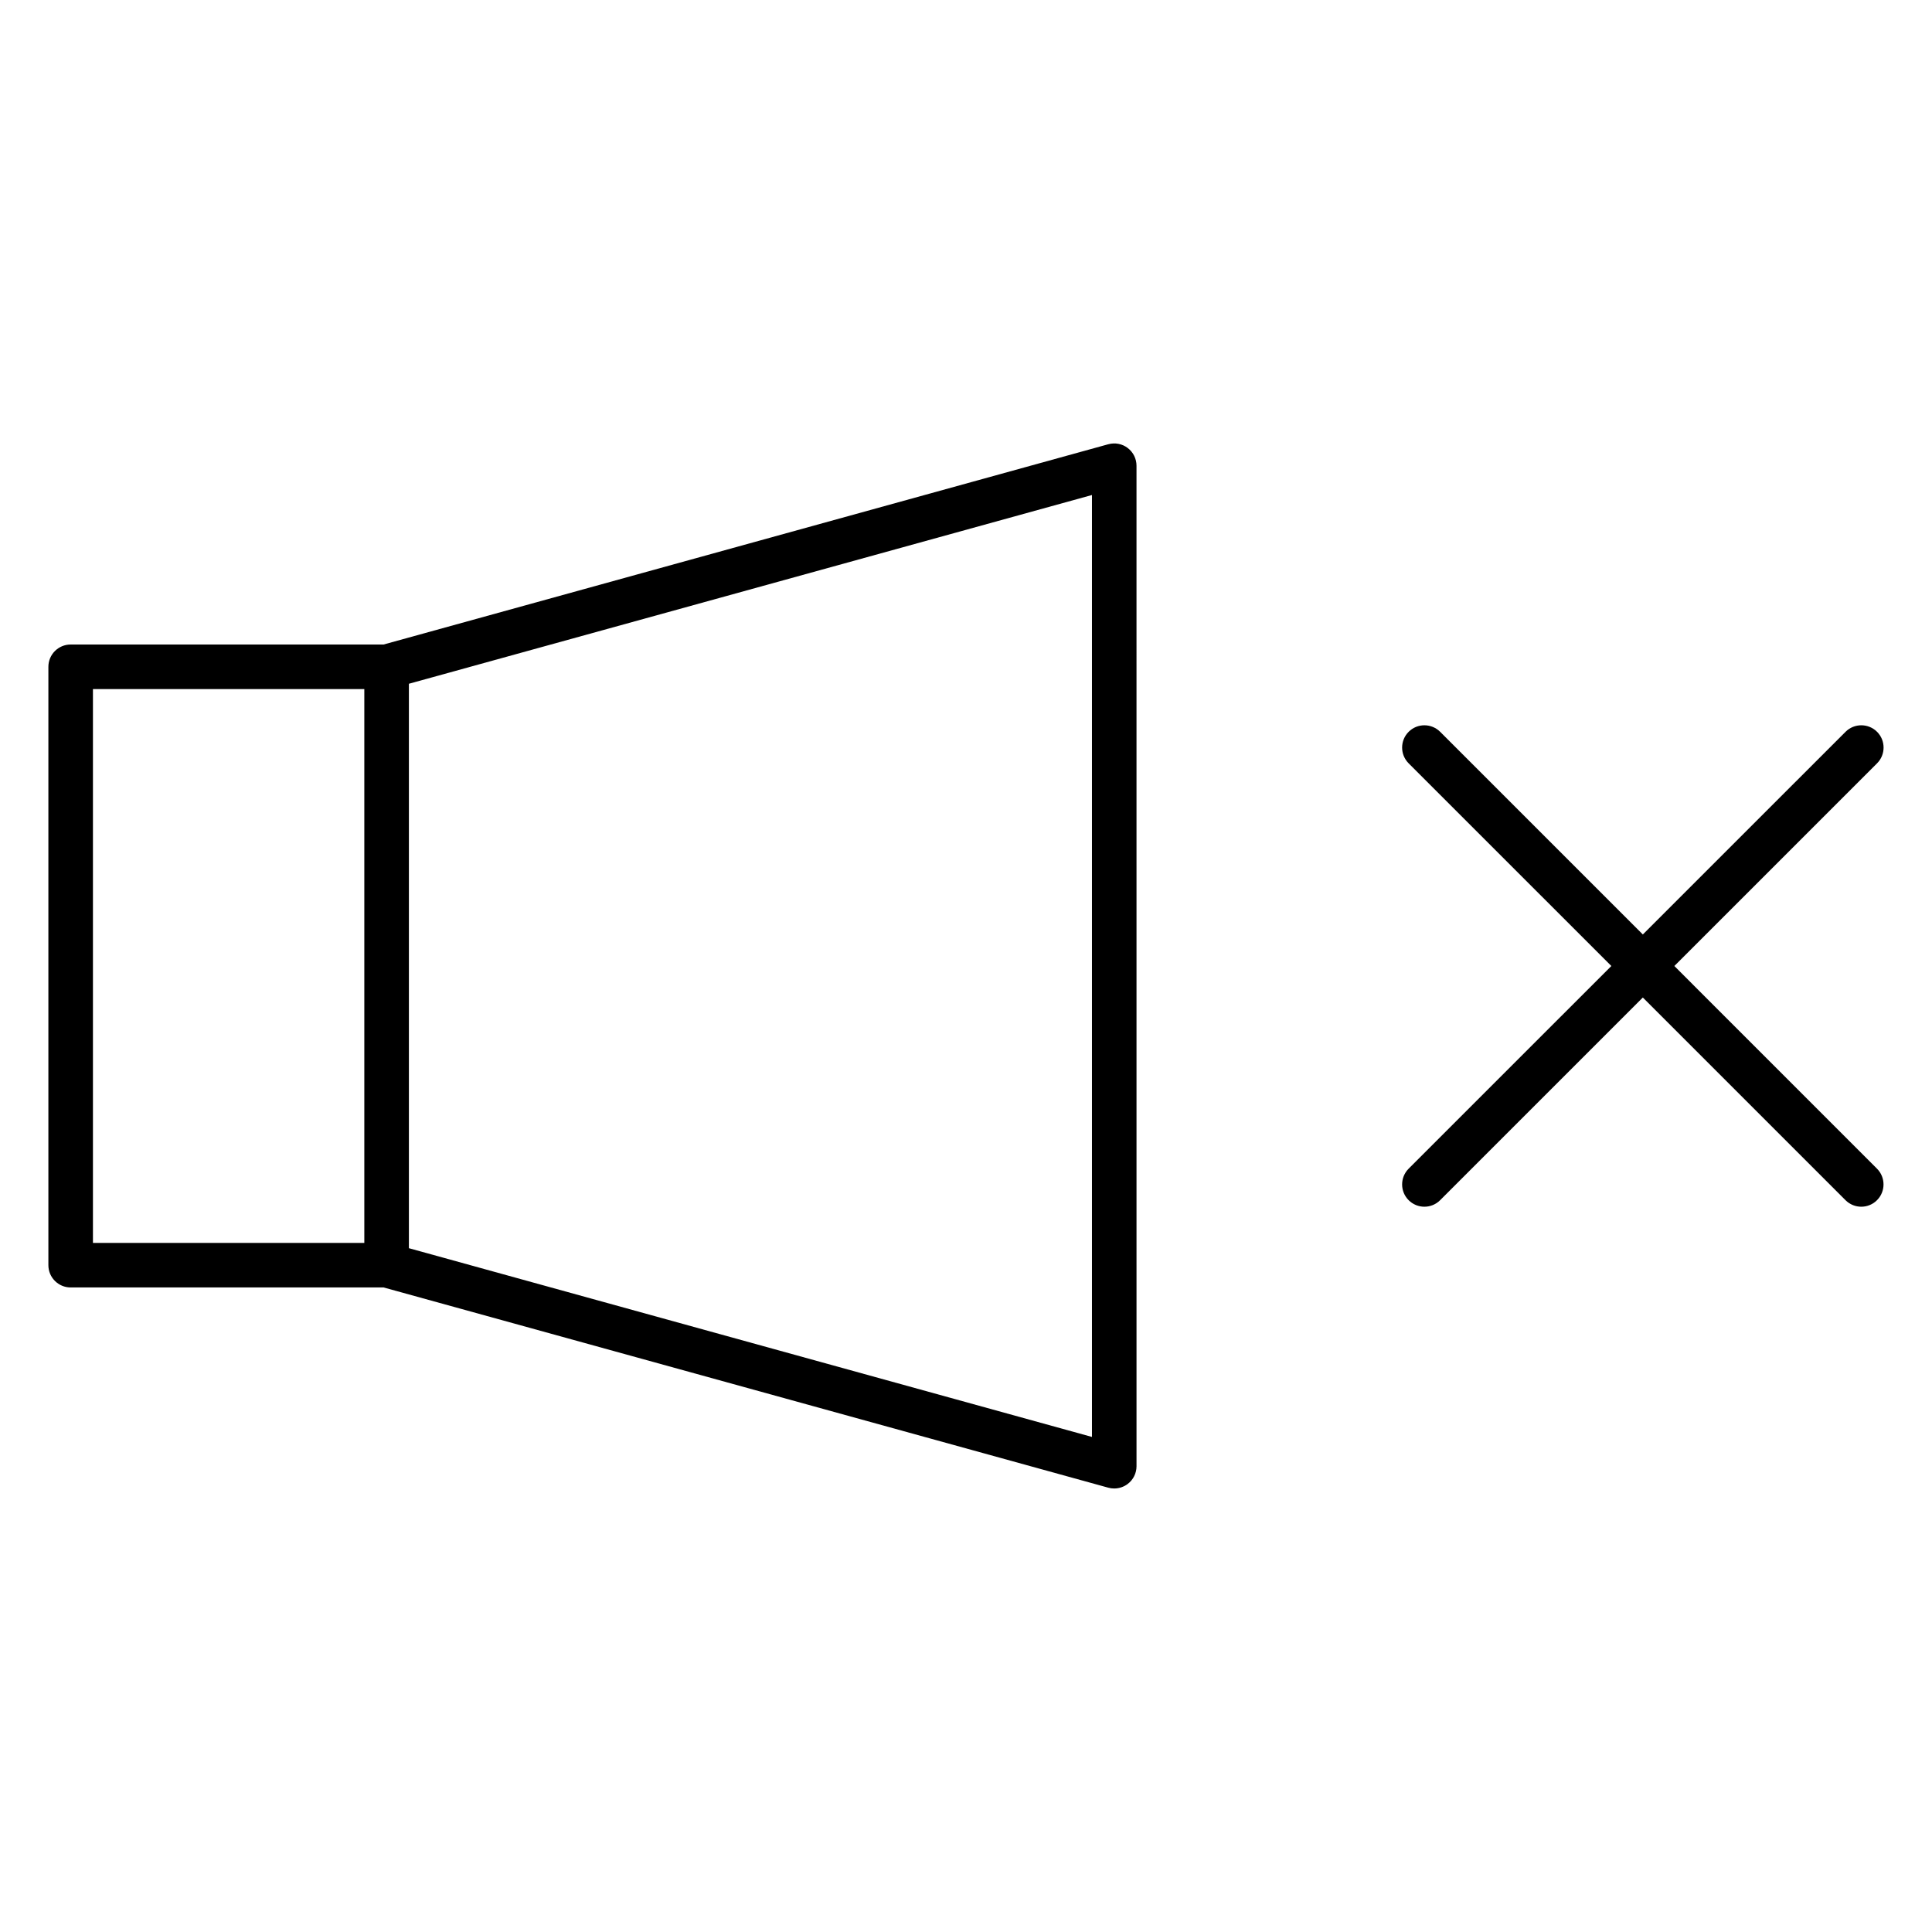 <?xml version="1.0" encoding="UTF-8"?>
<!-- Uploaded to: ICON Repo, www.iconrepo.com, Generator: ICON Repo Mixer Tools -->
<svg fill="#000000" width="800px" height="800px" version="1.1" viewBox="144 144 512 512" xmlns="http://www.w3.org/2000/svg">
 <g>
  <path d="m437.71 261.73-192.06 53.074h-82.926c-3.258 0-5.902 2.644-5.902 5.902v158.58c0 3.258 2.644 5.902 5.902 5.902h82.934l192.05 53.066c0.52 0.148 1.055 0.211 1.574 0.211 1.273 0 2.535-0.418 3.574-1.203 1.473-1.117 2.332-2.852 2.332-4.699l-0.004-265.14c0-1.844-0.859-3.582-2.332-4.699-1.453-1.117-3.344-1.48-5.137-0.992zm-269.08 64.883h71.918v146.77h-71.918zm264.75 198.19-181.02-50.02v-149.58l181.02-50.02z"/>
  <path d="m587.72 400 53.719-53.711c2.305-2.305 2.305-6.047 0-8.352-2.305-2.305-6.047-2.305-8.352 0l-53.719 53.711-53.711-53.711c-2.305-2.305-6.047-2.305-8.352 0-2.305 2.305-2.305 6.047 0 8.352l53.719 53.711-53.719 53.711c-2.305 2.305-2.305 6.047 0 8.352 1.148 1.148 2.66 1.73 4.172 1.73s3.023-0.574 4.172-1.73l53.719-53.711 53.711 53.711c1.148 1.148 2.66 1.73 4.172 1.73 1.512 0 3.023-0.574 4.172-1.73 2.305-2.305 2.305-6.047 0-8.352z"/>
 </g>
</svg>